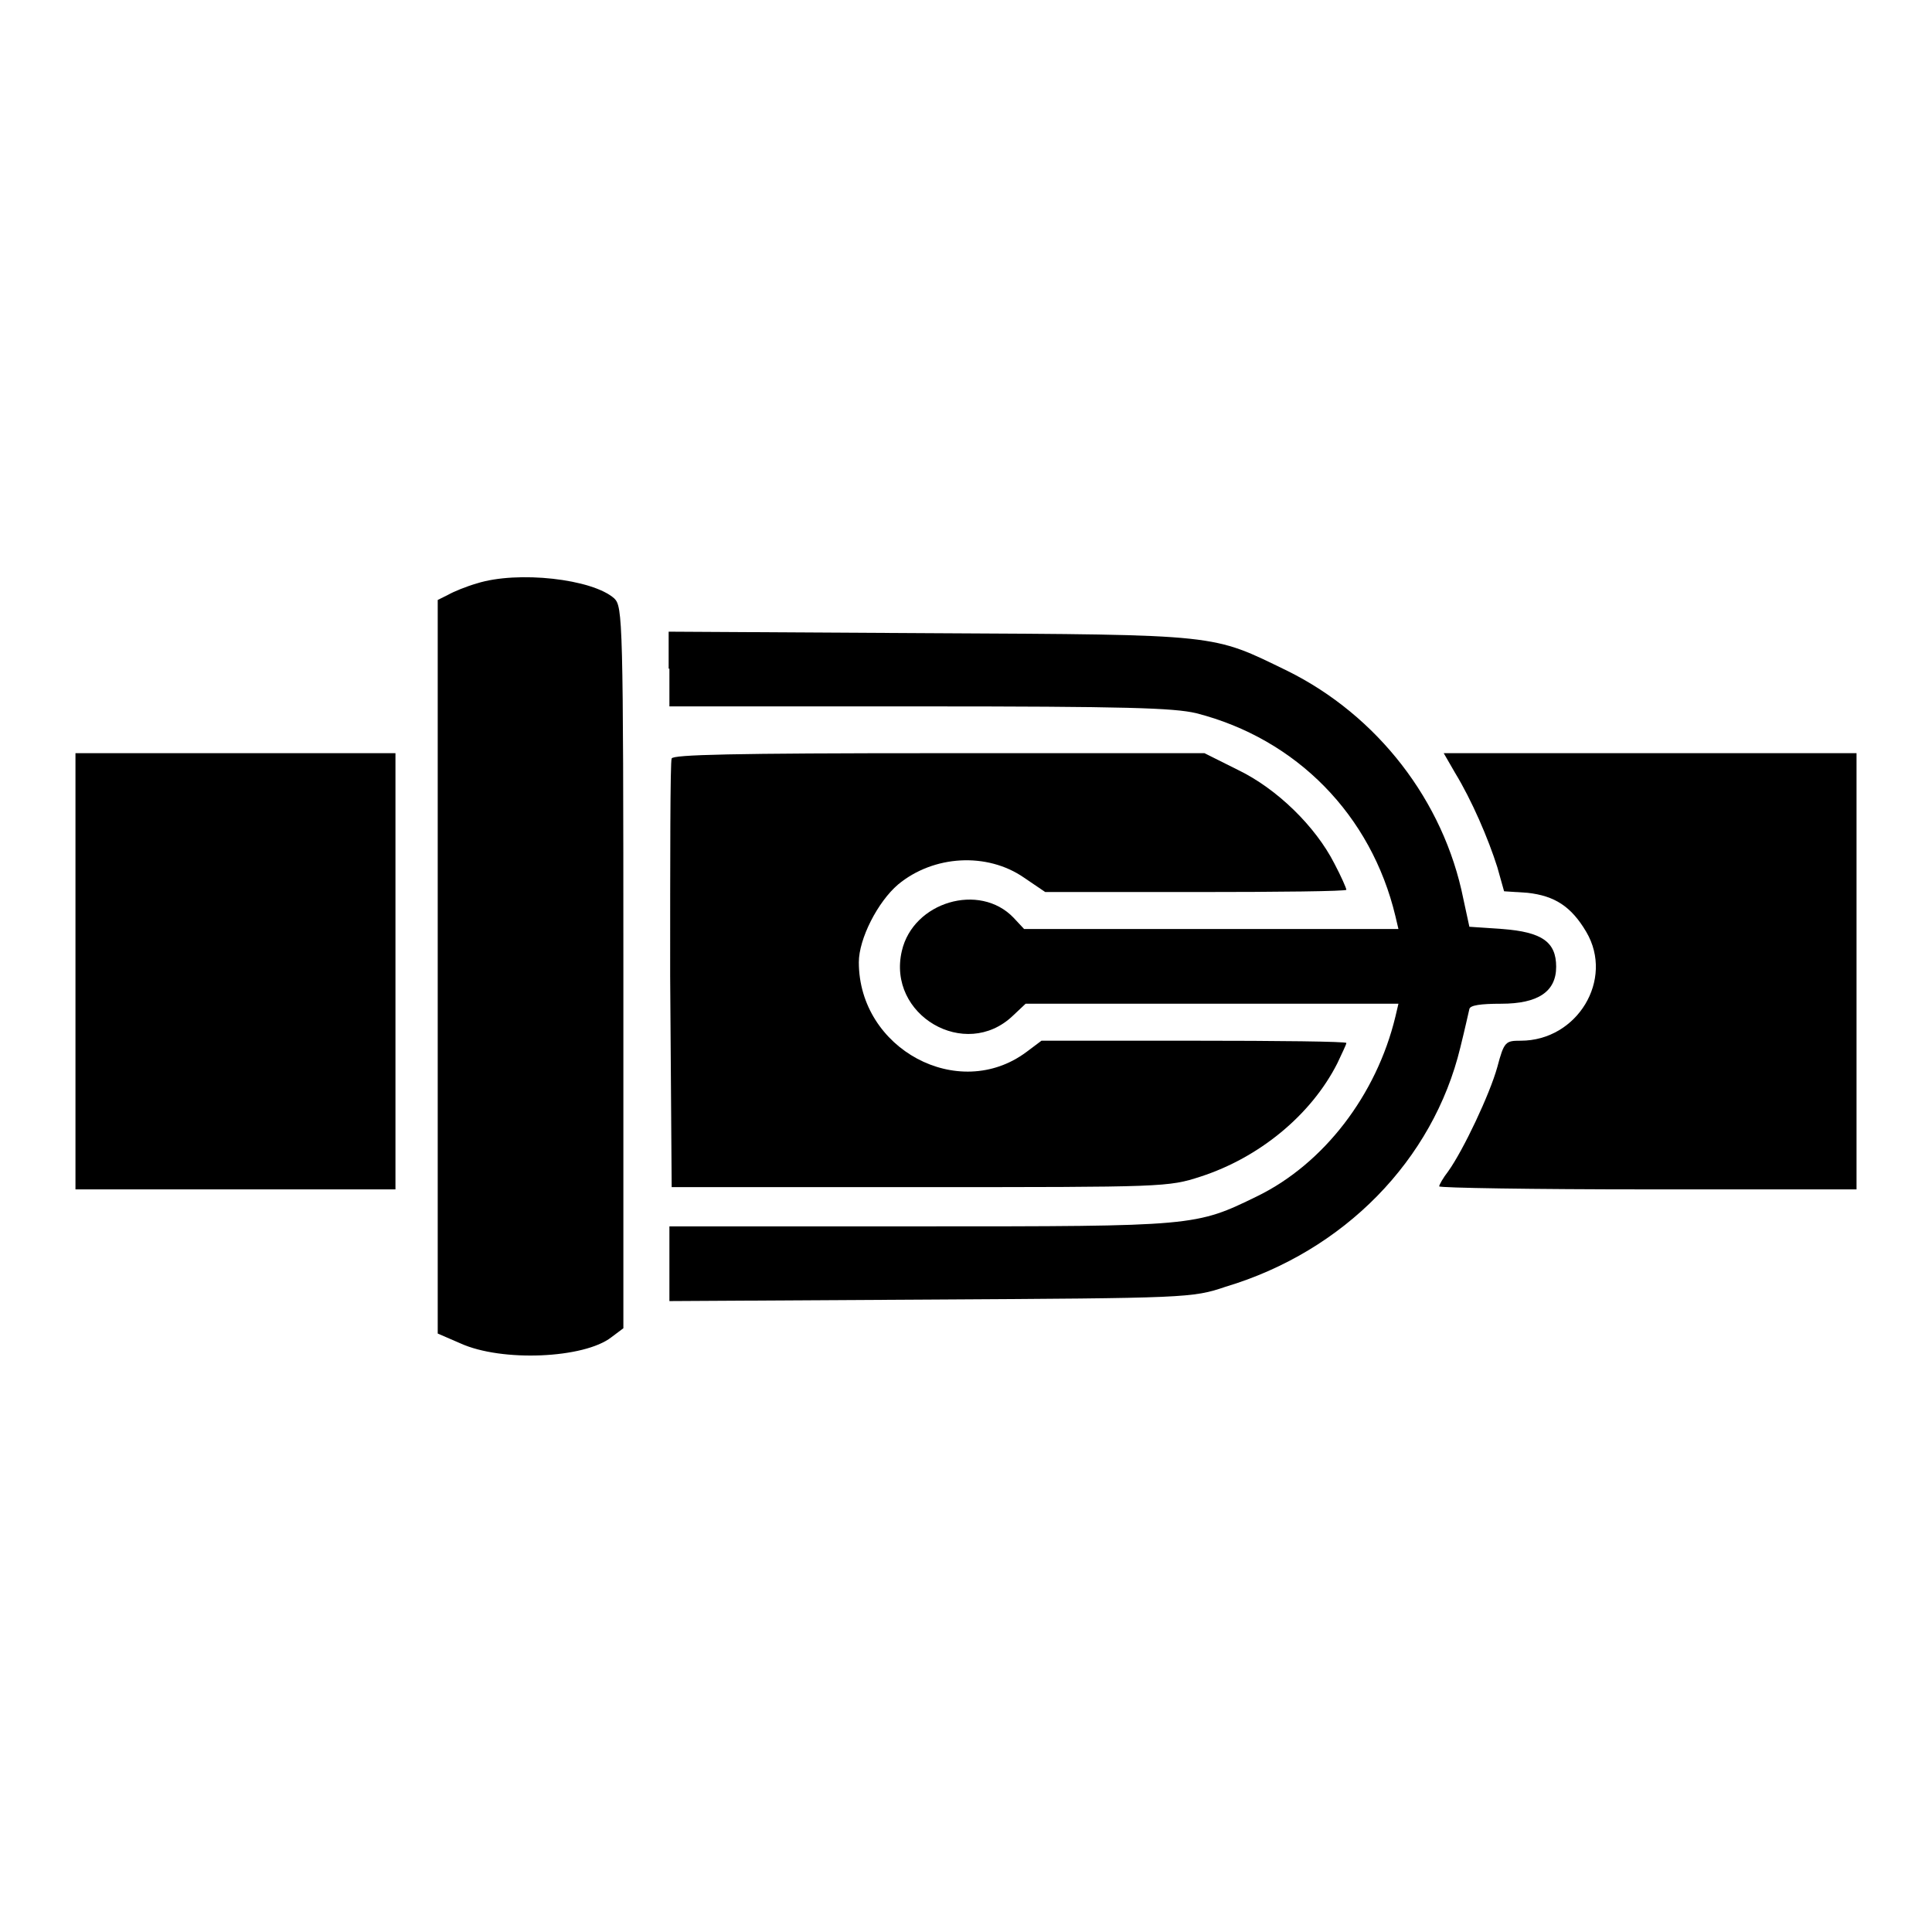 <?xml version="1.0" encoding="utf-8"?>
<!-- Svg Vector Icons : http://www.onlinewebfonts.com/icon -->
<!DOCTYPE svg PUBLIC "-//W3C//DTD SVG 1.1//EN" "http://www.w3.org/Graphics/SVG/1.1/DTD/svg11.dtd">
<svg version="1.1" xmlns="http://www.w3.org/2000/svg" xmlns:xlink="http://www.w3.org/1999/xlink" x="0px" y="0px" viewBox="0 0 256 256" enable-background="new 0 0 256 256" xml:space="preserve">
<g><g><g><path fill="#000000" d="M63.2,77.3c-1.4,0.4-3.1,1.1-3.8,1.5l-1.4,0.7v48.6v48.6l3,1.3c5.5,2.5,16.4,2,20-0.8l1.6-1.2v-47.8c0-46.2-0.1-47.8-1.2-48.9C78.5,76.7,68.6,75.6,63.2,77.3z"/><path fill="#000000" d="M88.7,88.6v5h33.1c27.5,0,33.7,0.2,36.7,0.9c13.3,3.4,23.2,13.5,26.4,26.9l0.4,1.7h-24.8h-24.8l-1.4-1.5c-4.5-4.7-13.3-2.1-14.8,4.4c-2,8.5,8.4,14.6,14.7,8.6l1.7-1.6h24.7h24.7l-0.4,1.7c-2.5,10.4-9.5,19.5-18.3,23.8c-8.2,4-8.2,4-44.7,4H88.7v5v4.9l34.6-0.2c33.9-0.2,34.7-0.2,39.1-1.7c15.7-4.7,27.5-16.8,31.1-31.7c0.6-2.4,1.1-4.7,1.2-5.1c0.1-0.5,1.5-0.7,4.2-0.7c4.9,0,7.3-1.6,7.3-4.9c0-3.3-1.9-4.6-7.1-5l-4.4-0.3l-0.8-3.7c-2.6-13-11.4-24.3-23.3-30.2c-10.1-4.9-8.6-4.8-47.4-5l-34.6-0.2V88.6L88.7,88.6z"/><path fill="#000000" d="M10,128.7v28.9h21.2h21.2v-28.9V99.8H31.2H10V128.7z"/><path fill="#000000" d="M89,100.5c-0.2,0.4-0.2,13.4-0.2,28.8l0.2,28h32.9c32.3,0,32.9,0,37.2-1.4c7.7-2.5,14.6-8.1,18.1-15c0.6-1.3,1.2-2.5,1.2-2.7c0-0.2-9.1-0.3-20.2-0.3h-20.2l-2,1.5c-9,6.7-22.2-0.4-22.2-11.9c0-3.1,2.5-8,5.2-10.3c4.7-3.9,11.8-4.3,16.7-0.9l2.8,1.9h19.9c11,0,20-0.1,20-0.3c0-0.2-0.7-1.8-1.6-3.5c-2.5-4.9-7.6-9.9-12.8-12.4l-4.4-2.2h-35.2C96.8,99.8,89.2,100,89,100.5z"/><path fill="#000000" d="M192.8,102.4c2.2,3.6,4.4,8.7,5.6,12.5l0.9,3.2l3.1,0.2c3.6,0.4,5.8,1.8,7.8,5.2c3.7,6.3-1.2,14.4-8.7,14.4c-2,0-2.2,0.1-3.1,3.5c-1,3.6-4.5,11-6.5,13.8c-0.7,0.9-1.2,1.8-1.2,2c0,0.2,12.5,0.4,27.7,0.4H246v-28.9V99.8h-27.4h-27.3L192.8,102.4z"/></g></g></g>
</svg>